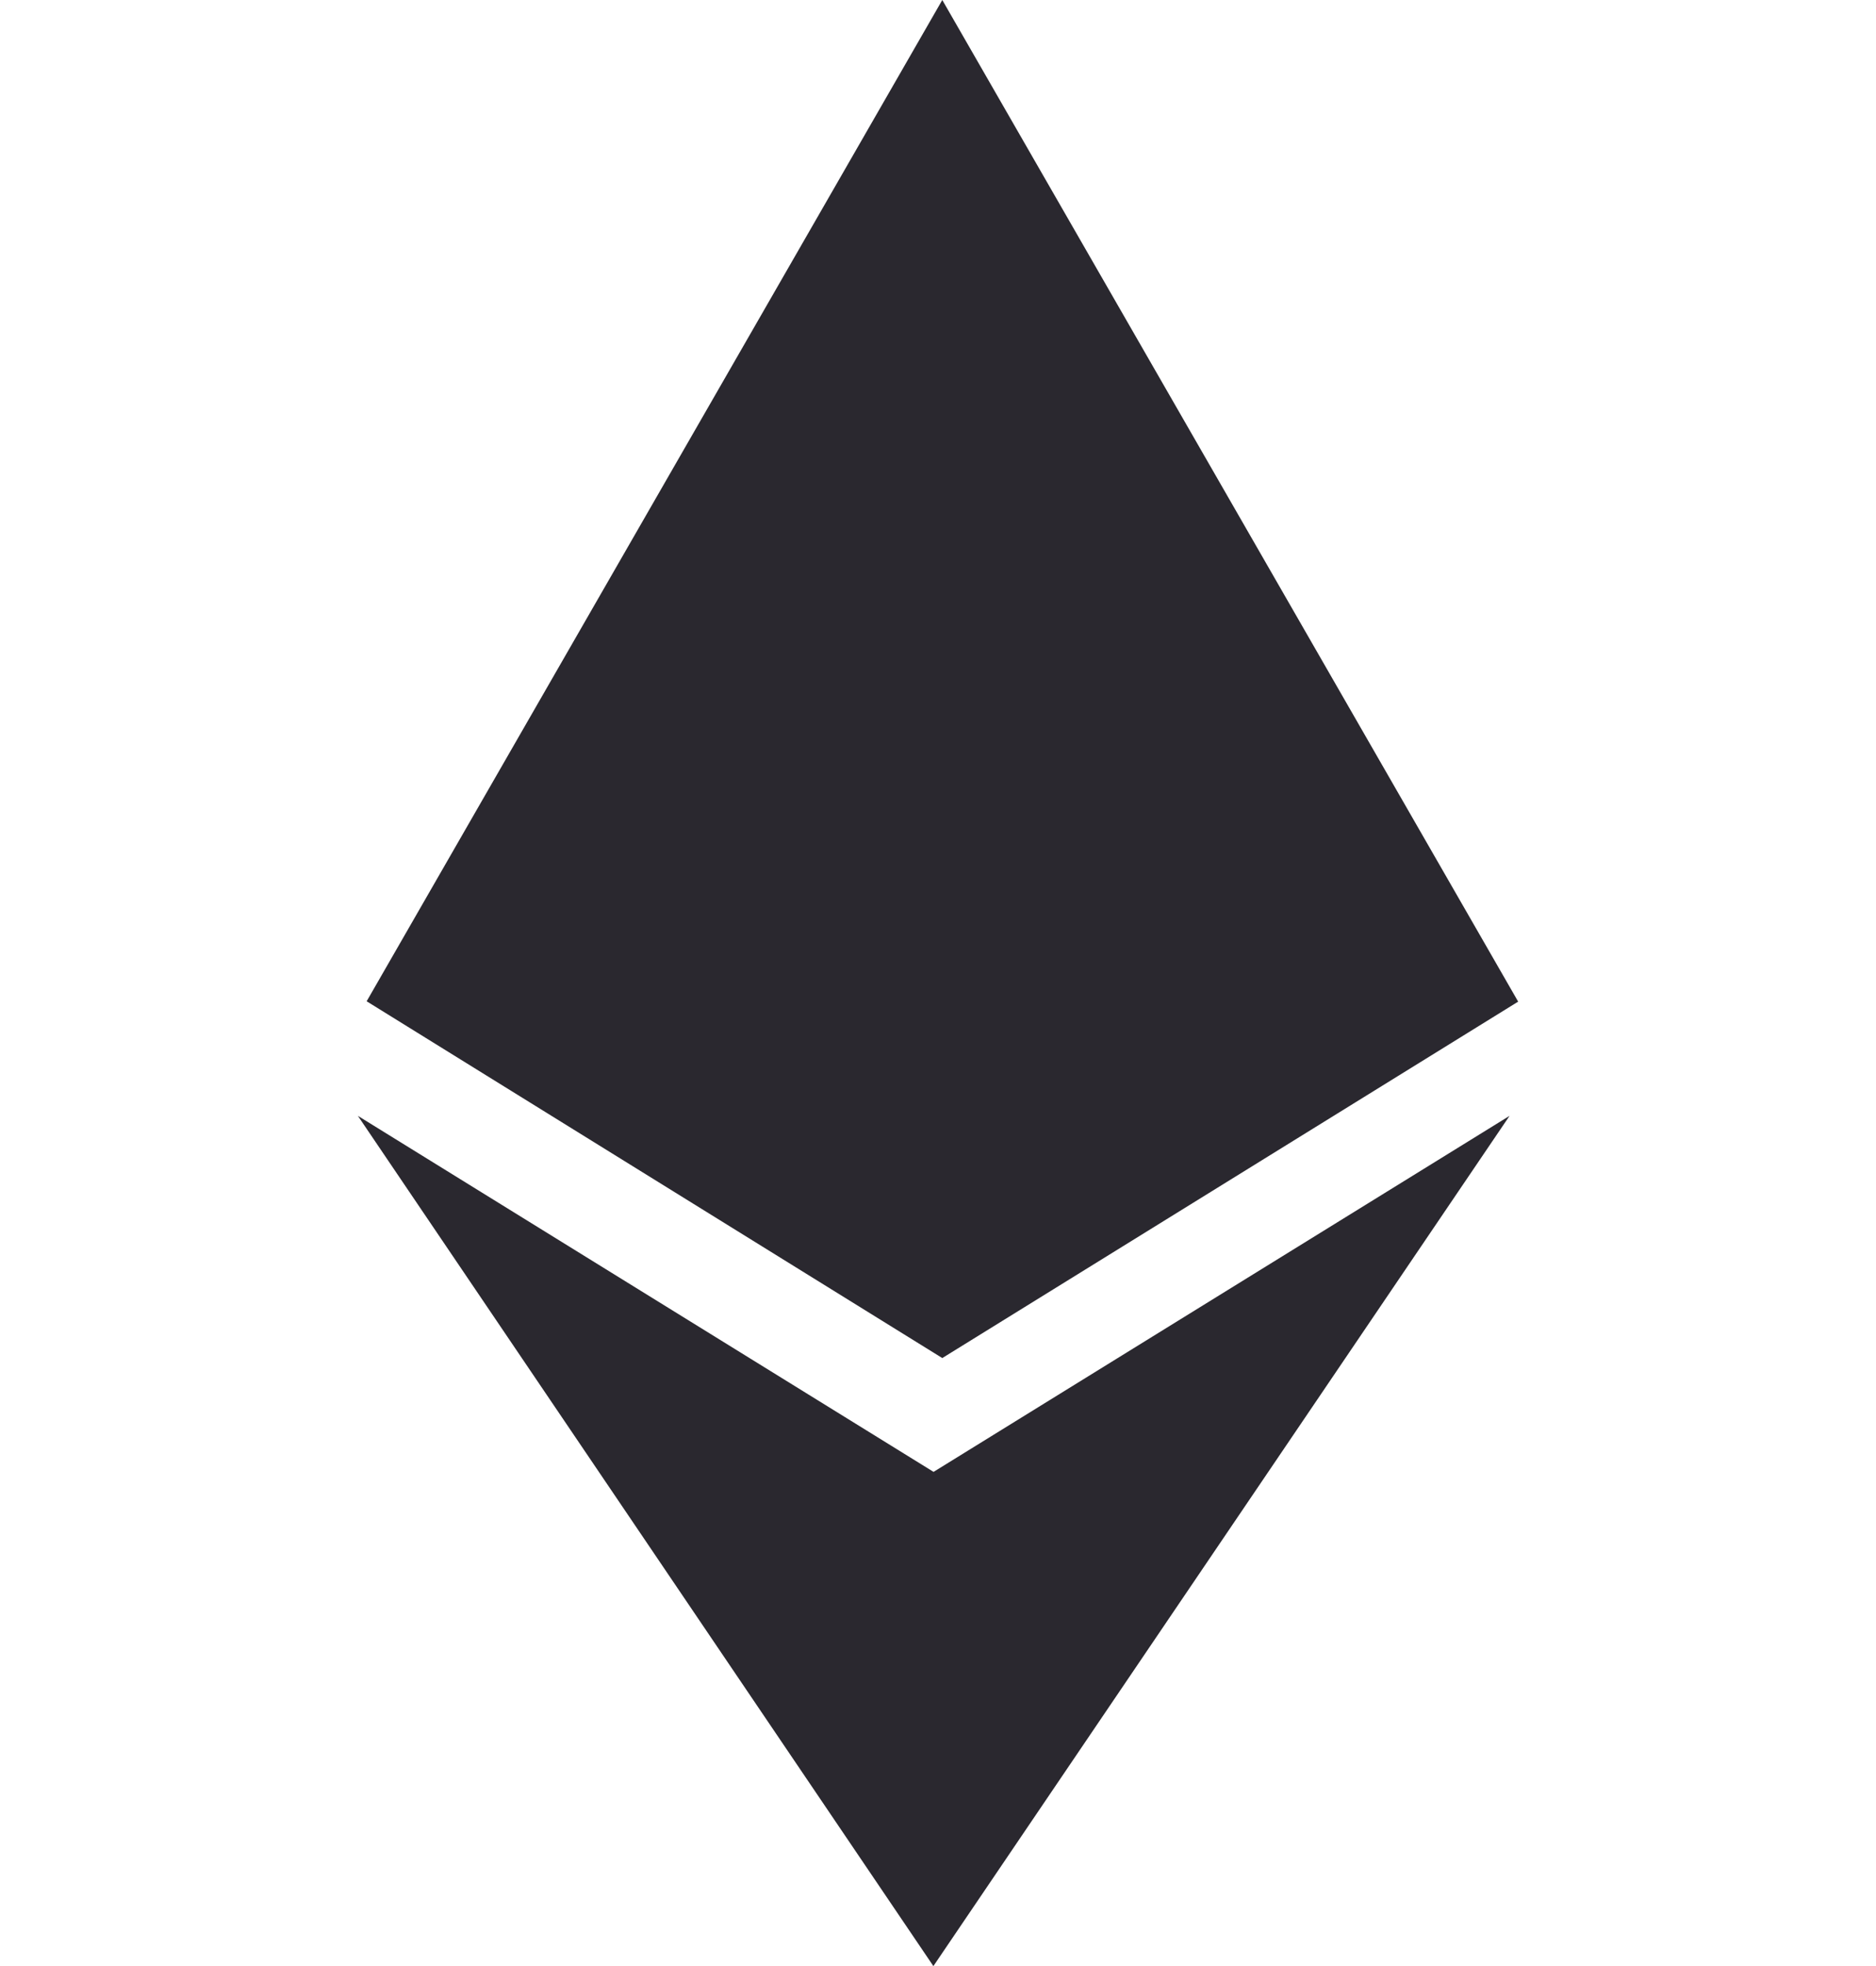 <svg width="63" height="66" viewBox="0 0 63 66" fill="none" xmlns="http://www.w3.org/2000/svg">
<g id="cib:ethereum" clip-path="url(#clip0_5382_2001)">
<path id="Vector" d="M31.357 49.415L12.018 37.459L31.345 66.002L50.694 37.459L31.345 49.415H31.357ZM31.644 0L12.313 33.613L31.644 45.59L50.983 33.625L31.644 0Z" fill="#2A282F"/>
</g>
<defs>
<clipPath id="clip0_5382_2001">
<rect width="63" height="66" fill="white"/>
</clipPath>
</defs>
</svg>
